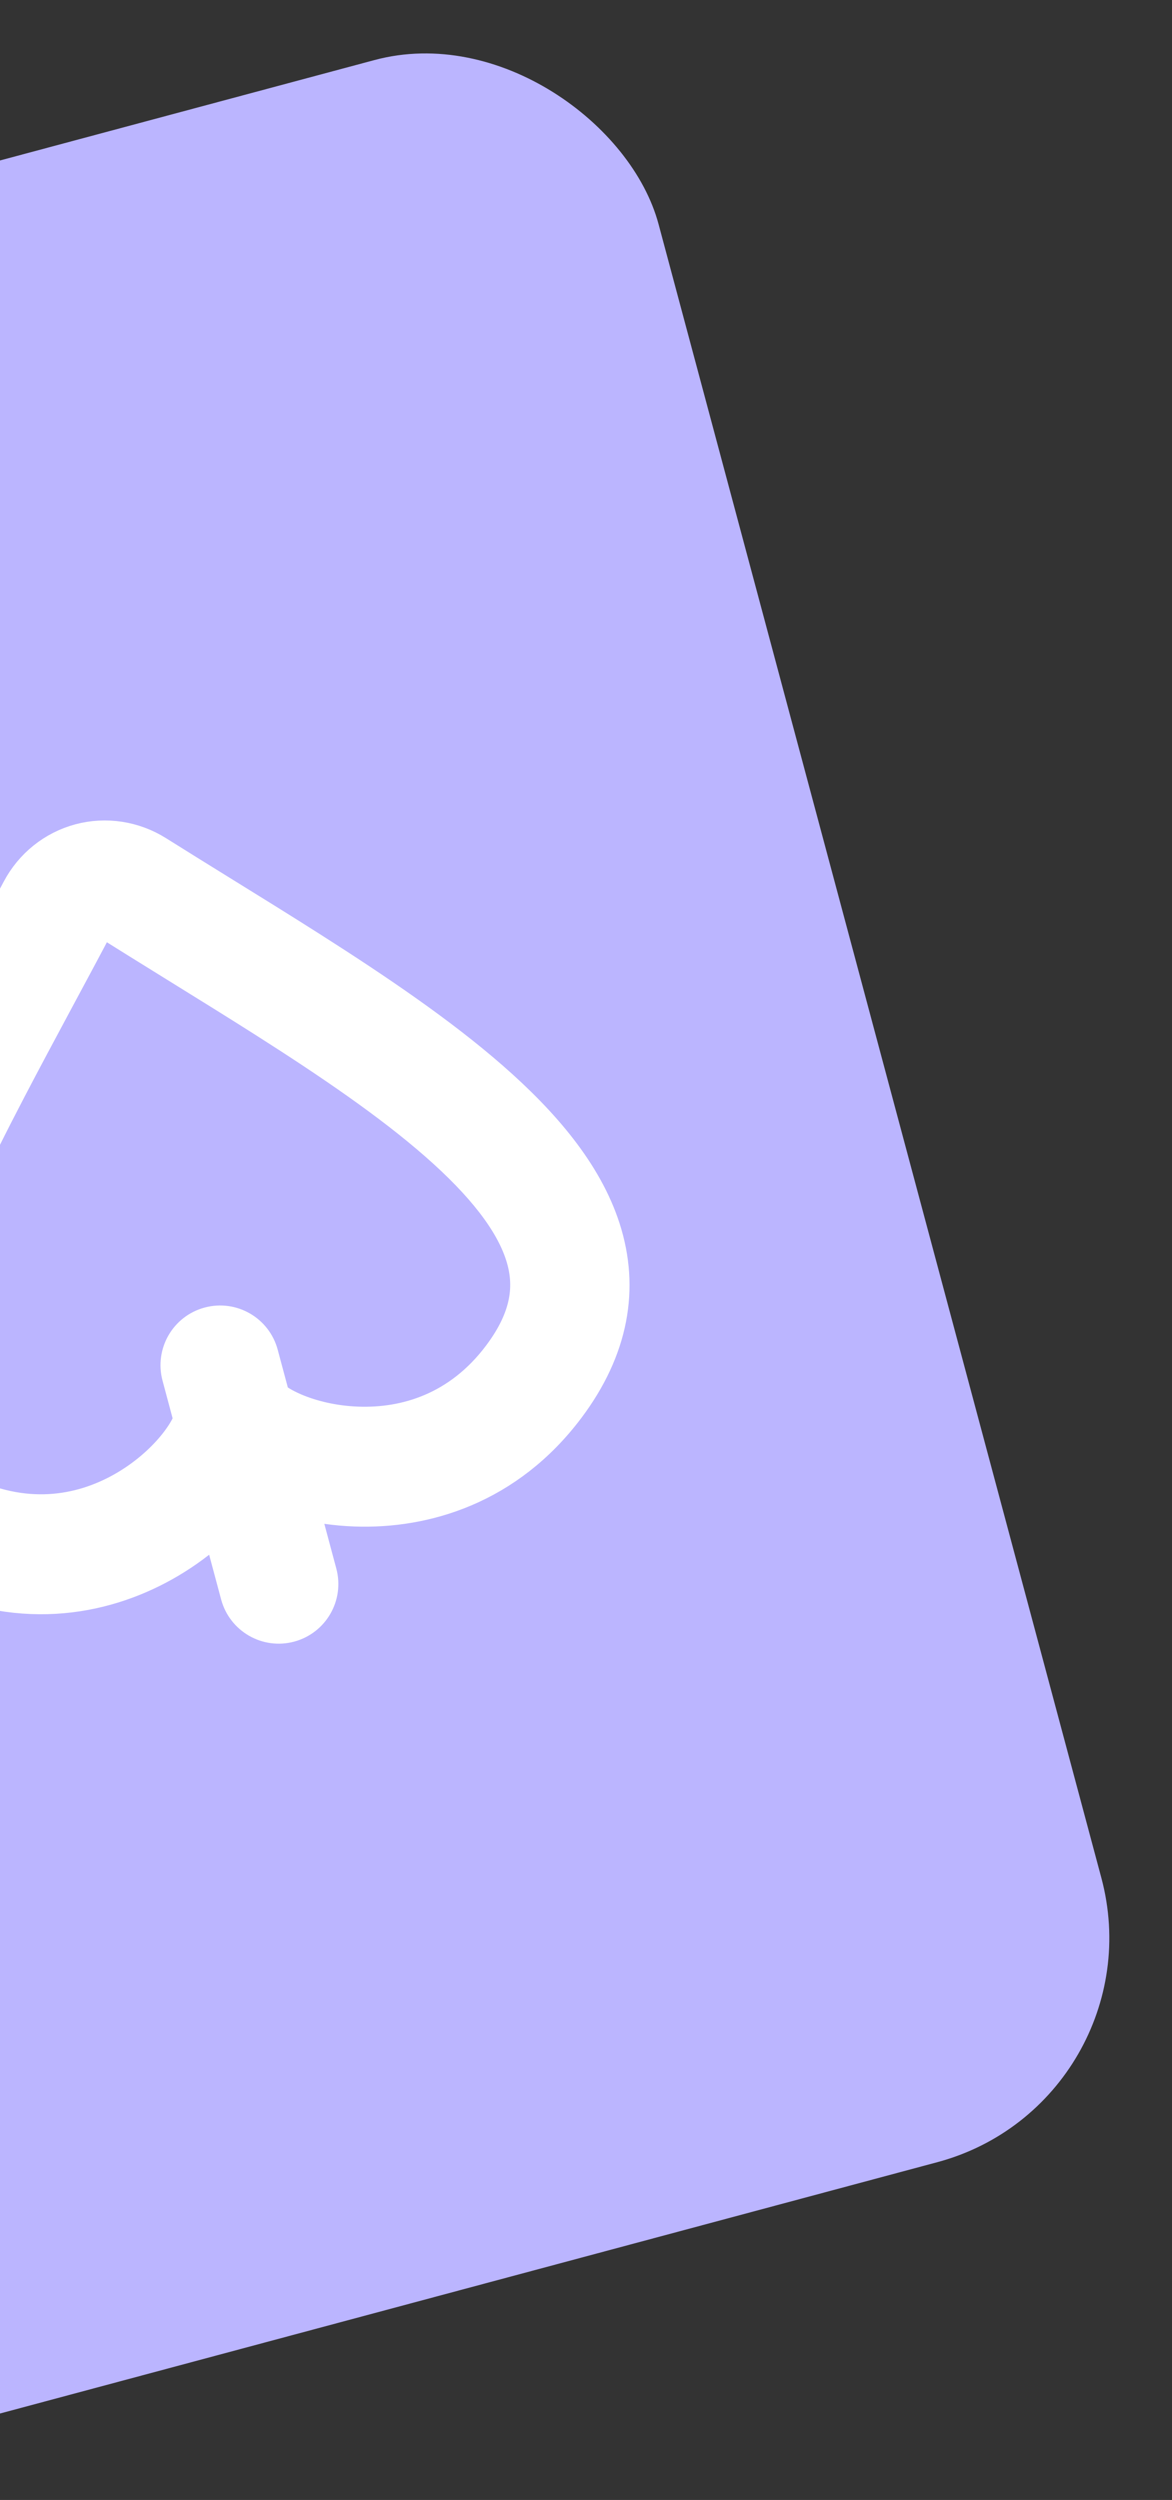 <svg width="38" height="81" viewBox="0 0 38 81" fill="none" xmlns="http://www.w3.org/2000/svg">
<rect x="0" y="0" width="38" height="81" fill="#333333" stroke="none"/>
<g id="Group 109">
<rect id="Rectangle 692" x="-26" y="12.166" width="47.008" height="70.512" rx="7.521" transform="rotate(-15 -26 12.166)" fill="#BBB5FF"/>
<path id="Union" fill-rule="evenodd" clip-rule="evenodd" d="M2.584 27.24C3.435 27.012 4.342 27.154 5.089 27.622C5.78 28.056 6.472 28.484 7.165 28.913C8.127 29.508 9.092 30.104 10.062 30.721C12.216 32.091 14.289 33.496 15.951 34.95C17.592 36.385 18.981 37.993 19.566 39.809C20.189 41.745 19.836 43.714 18.41 45.612C16.462 48.204 13.781 48.992 11.508 48.909C10.896 48.886 10.306 48.801 9.758 48.67L10.373 50.964C10.571 51.702 10.133 52.46 9.395 52.658C8.657 52.856 7.899 52.418 7.701 51.68L7.086 49.386C6.678 49.774 6.21 50.142 5.691 50.467C3.763 51.676 1.048 52.334 -1.935 51.063C-4.119 50.133 -5.409 48.603 -5.837 46.616C-6.239 44.75 -5.84 42.663 -5.136 40.6C-4.424 38.51 -3.331 36.257 -2.151 33.993C-1.619 32.974 -1.082 31.975 -0.546 30.979C-0.16 30.261 0.225 29.544 0.607 28.823C1.019 28.044 1.733 27.468 2.584 27.24ZM3.256 29.748C2.799 30.619 2.325 31.5 1.857 32.37C1.32 33.371 0.79 34.357 0.301 35.295C-0.869 37.537 -1.878 39.634 -2.518 41.512C-3.168 43.417 -3.373 44.918 -3.132 46.035C-2.918 47.031 -2.317 47.88 -0.864 48.499C1.136 49.351 2.904 48.928 4.221 48.102C4.889 47.683 5.419 47.171 5.772 46.701C6.025 46.363 6.134 46.121 6.178 45.998L5.801 44.59C5.604 43.852 6.041 43.093 6.779 42.896C7.517 42.698 8.276 43.136 8.473 43.874L8.851 45.282C8.951 45.366 9.166 45.522 9.554 45.687C10.095 45.918 10.81 46.097 11.598 46.125C13.152 46.182 14.895 45.664 16.2 43.927C17.149 42.664 17.245 41.628 16.933 40.659C16.583 39.571 15.655 38.374 14.139 37.049C12.646 35.742 10.723 34.431 8.589 33.074C7.697 32.507 6.745 31.918 5.779 31.32C4.939 30.8 4.088 30.273 3.256 29.748Z" fill="white" stroke="white" stroke-width="1.1"/>
</g>
</svg>
